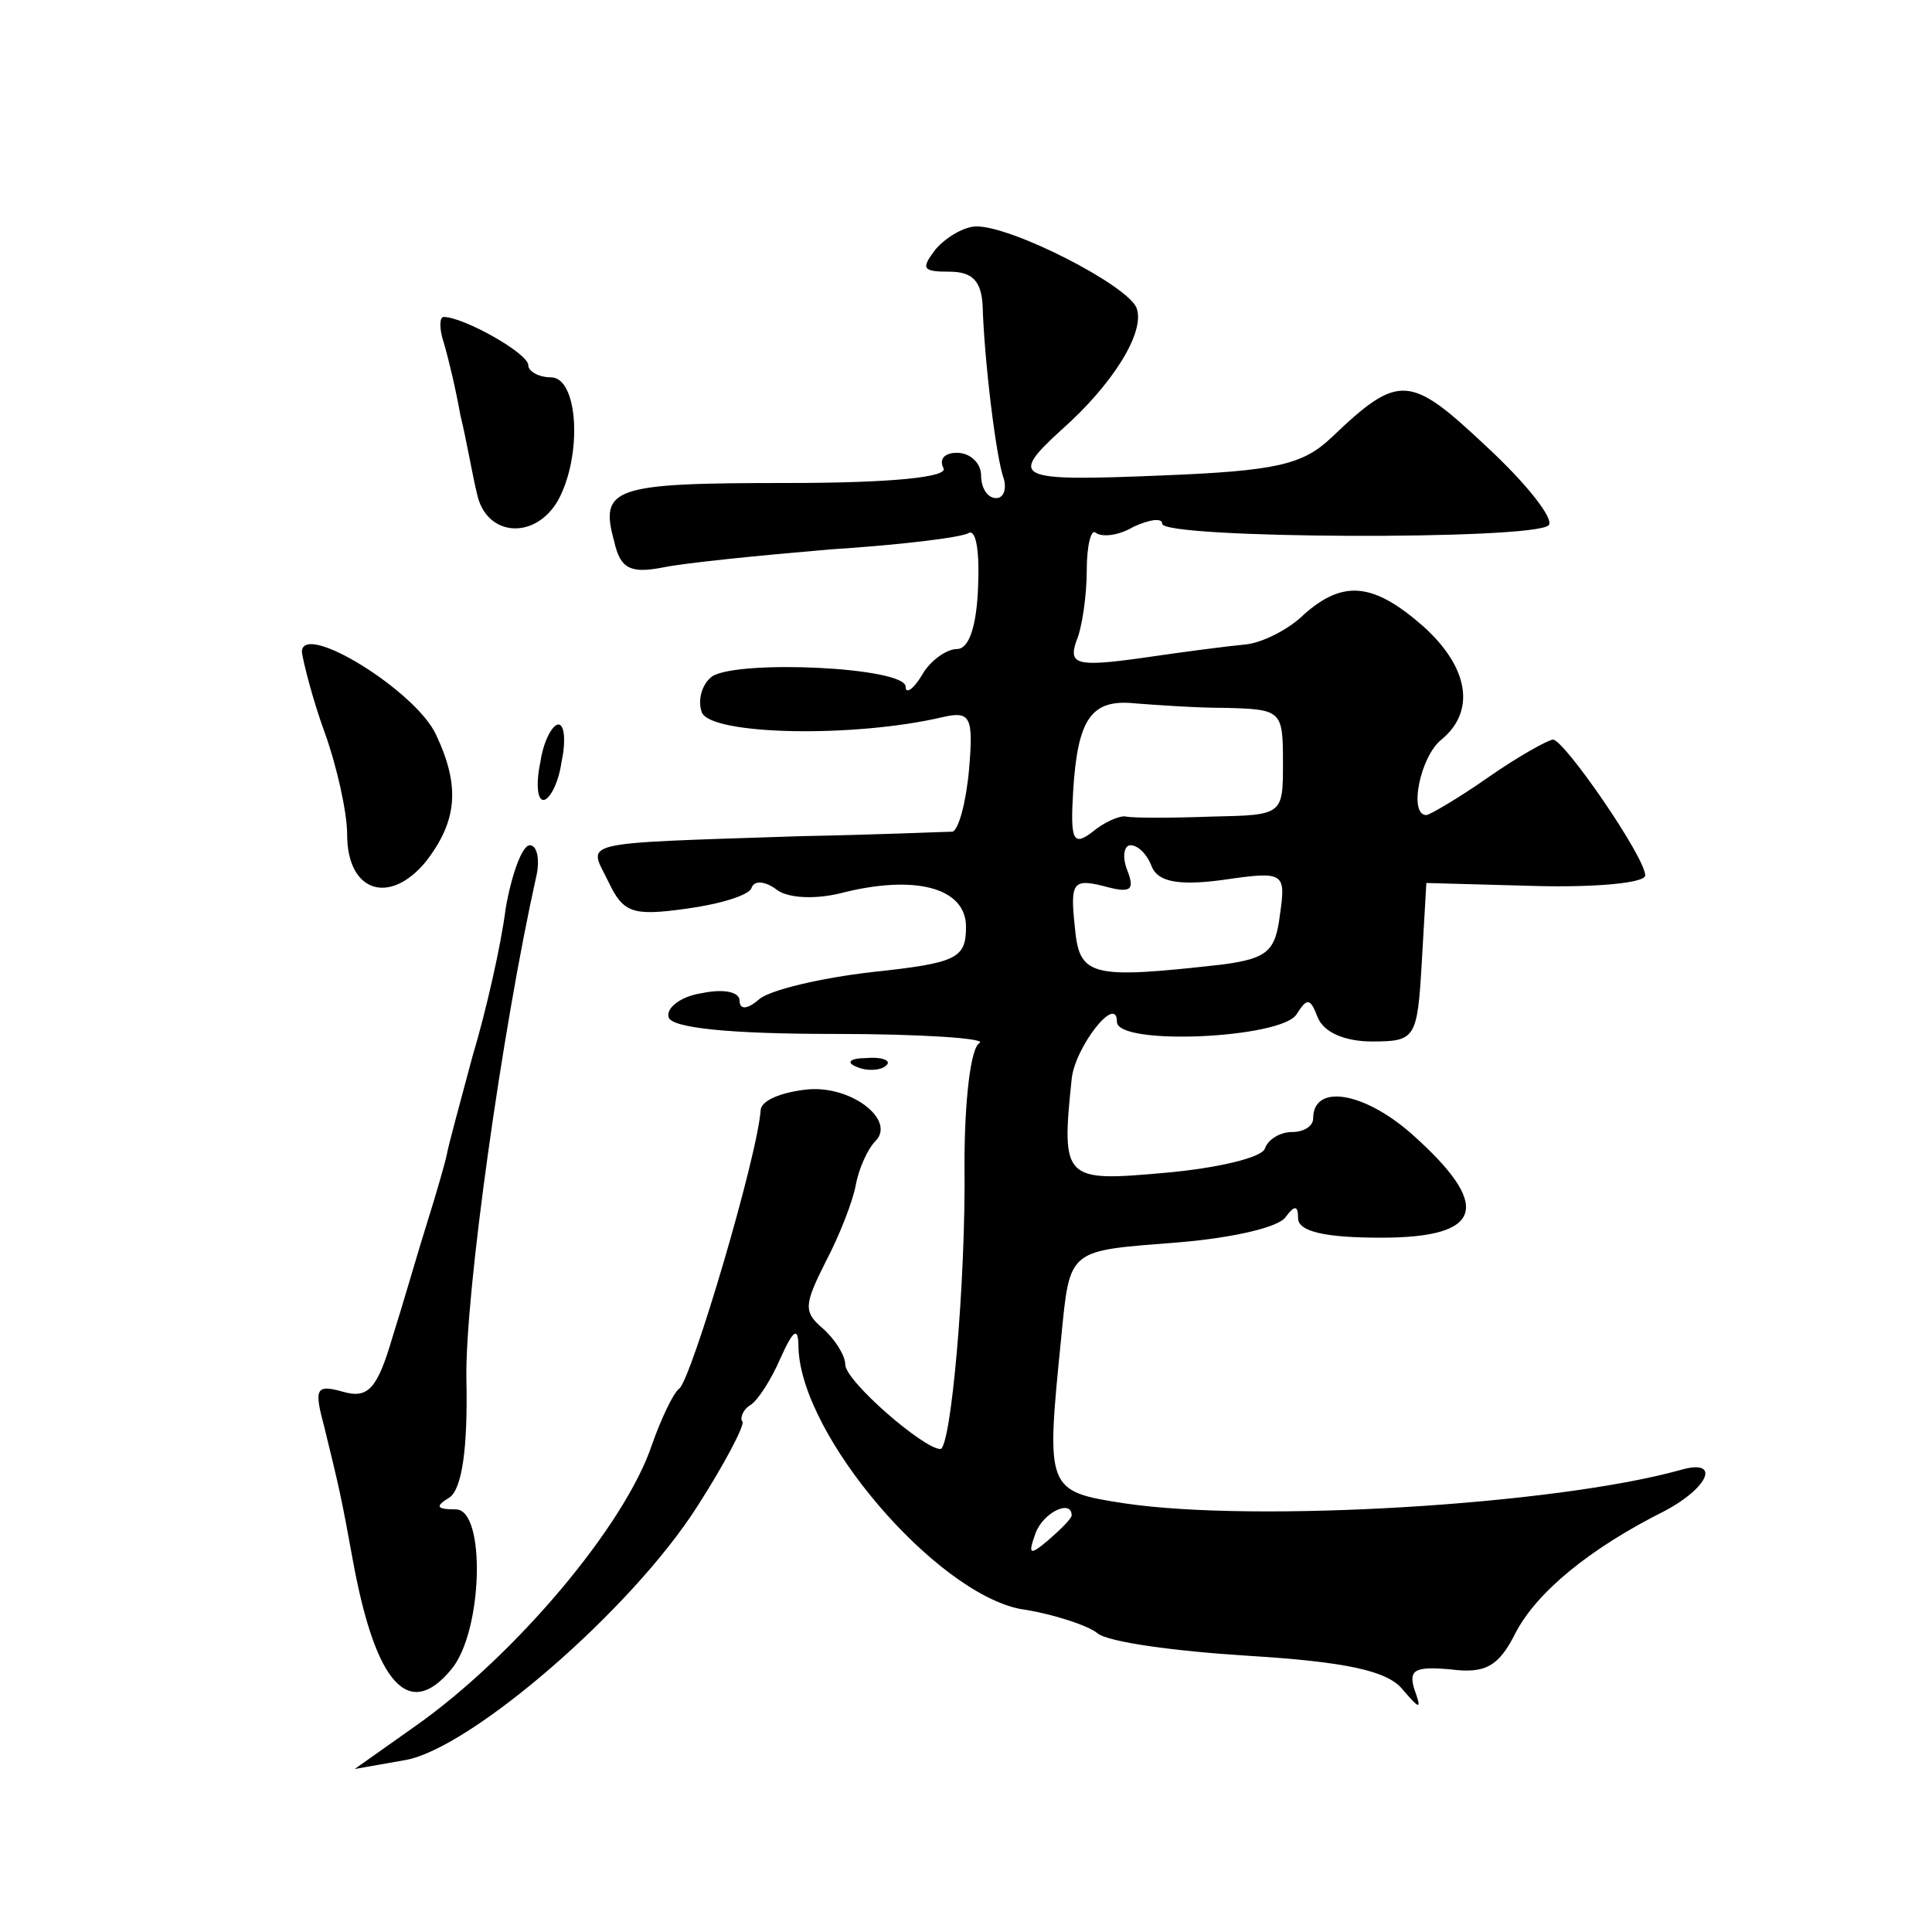 <?xml version="1.0" standalone="no"?>
<!DOCTYPE svg PUBLIC "-//W3C//DTD SVG 20010904//EN"
 "http://www.w3.org/TR/2001/REC-SVG-20010904/DTD/svg10.dtd">
<svg version="1.0" xmlns="http://www.w3.org/2000/svg"
 width="128pt" height="128pt" viewBox="0 0 128 128"
 preserveAspectRatio="xMidYMid meet">
<g transform="translate(0,128) scale(0.1,-0.1)"
fill="#0" stroke="none">
<path d="M620 1115 c-10 -13 -9 -15 9 -15 15 0 21 -6 22 -22 1 -36 9 -102 14 -115
2 -7 0 -13 -5 -13 -6 0 -10 7 -10 15 0 8 -7 15 -16 15 -8 0 -12 -4 -9 -10 4 -6
-33 -10 -104 -10 -115 0 -124 -3 -114 -39 4 -18 11 -21 32 -17 14 3 64 8 111 12
47 3 88 8 92 11 5 2 7 -14 6 -36 -1 -26 -6 -41 -14 -41 -7 0 -18 -8 -23 -17 -6
-10 -11 -13 -11 -8 0 13 -110 18 -128 7 -7 -5 -10 -16 -7 -24 6 -15 101 -17 160
-3 18 4 20 0 17 -35 -2 -22 -7 -40 -11 -41 -3 0 -49 -2 -101 -3 -151 -5 -140 -3
-127 -30 10 -21 16 -23 52 -18 22 3 42 9 43 14 2 5 9 4 16 -1 7 -6 25 -7 42 -3
50 13 84 4 84 -22 0 -21 -6 -24 -62 -30 -35 -4 -68 -12 -75 -18 -8 -7 -13 -7 -13
-1 0 6 -11 8 -25 5 -14 -2 -24 -10 -22 -16 2 -7 40 -11 109 -11 59 0 102 -3 97
-6 -6 -3 -10 -39 -10 -80 1 -78 -9 -189 -16 -189 -11 0 -63 45 -63 56 0 6 -7 17
-15 24 -13 11 -12 16 2 44 9 17 18 40 20 51 2 11 8 24 13 29 14 14 -17 38 -47 34
-16 -2 -28 -7 -29 -13 -2 -31 -46 -179 -54 -185 -4 -3 -12 -20 -18 -37 -18 -54
-91 -140 -156 -186 l-41 -29 34 6 c43 8 149 99 193 168 18 28 31 53 30 56 -2 2
0 8 5 11 5 3 14 17 20 31 9 20 12 21 12 7 2 -59 91 -162 147 -173 21 -3 45 -11
51 -16 7 -6 52 -12 100 -15 65 -4 92 -10 102 -22 12 -14 13 -14 8 0 -4 13 1 15
24 13 23 -3 32 2 43 24 14 27 49 56 99 81 30 16 37 35 10 27 -83 -23 -281 -35 -368
-22 -52 8 -52 9 -42 109 6 61 4 58 79 64 35 3 66 10 70 17 6 8 8 7 8 -1 0 -9 18
-13 55 -13 68 0 74 21 20 69 -32 28 -65 33 -65 10 0 -5 -6 -9 -14 -9 -8 0 -16 -5
-18 -11 -2 -6 -32 -13 -66 -16 -67 -6 -69 -5 -62 62 2 21 30 57 30 38 0 -16 109
-11 119 5 7 11 9 11 14 -2 4 -10 18 -16 36 -16 29 0 30 2 33 53 l3 52 73 -2 c39
-1 72 2 72 7 0 12 -53 89 -61 90 -3 0 -23 -11 -43 -25 -20 -14 -39 -25 -41 -25
-12 0 -4 39 10 50 23 19 18 48 -12 75 -33 29 -53 31 -79 8 -10 -10 -28 -19 -39
-20 -11 -1 -42 -5 -69 -9 -43 -6 -48 -4 -43 11 4 9 7 31 7 47 0 17 3 28 6 25 4
-3 15 -2 25 4 11 5 19 6 19 2 0 -10 246 -11 256 -1 4 4 -15 28 -41 52 -51 48 -58
49 -103 6 -19 -18 -37 -22 -112 -25 -97 -4 -102 -2 -67 30 34 30 56 65 50 81 -6
15 -82 54 -106 54 -8 0 -20 -7 -27 -15z m193 -304 c36 -1 37 -2 37 -36 0 -35 0
-35 -47 -36 -27 -1 -52 -1 -57 0 -4 1 -15 -4 -22 -10 -13 -10 -15 -6 -13 27 3 48
12 61 41 58 13 -1 40 -3 61 -3z m-50 -105 c4 -10 17 -13 47 -9 41 6 42 5 38 -23
-3 -24 -8 -29 -38 -33 -89 -10 -95 -8 -98 26 -3 28 -1 31 19 26 18 -5 21 -3 16
10 -4 10 -2 17 2 17 5 0 11 -6 14 -14z m-53 -430 c0 -2 -7 -9 -15 -16 -13 -11 -14
-10 -9 4 5 14 24 23 24 12z M294 1053 c3 -10 8 -31 11 -48 4 -16 8 -40 11 -52 6
-29 39 -31 54 -4 16 30 13 81 -5 81 -8 0 -15 4 -15 8 0 8 -43 32 -56 32 -3 0 -3
-8 0 -17z M200 848 c1 -7 7 -31 15 -53 8 -22 15 -53 15 -68 0 -38 28 -47 52 -18
21 27 23 50 7 84 -13 29 -89 76 -89 55z M358 775 c-3 -14 -2 -25 2 -25 4 0 10 11
12 25 3 14 2 25 -2 25 -4 0 -10 -11 -12 -25z M335 678 c-3 -24 -13 -68 -22 -98
-8 -30 -16 -59 -17 -65 -1 -5 -7 -26 -13 -45 -6 -19 -16 -54 -23 -76 -10 -34 -16
-41 -33 -36 -18 5 -19 2 -12 -24 10 -41 11 -45 19 -89 15 -81 37 -105 65 -71 21
25 23 106 3 106 -13 0 -14 2 -4 8 8 6 12 32 11 78 -1 57 24 233 46 332 3 12 1 22
-4 22 -5 0 -12 -19 -16 -42z M568 573 c7 -3 16 -2 19 1 4 3 -2 6 -13 5 -11 0 -14
-3 -6 -6z"/>
</g>
</svg>

